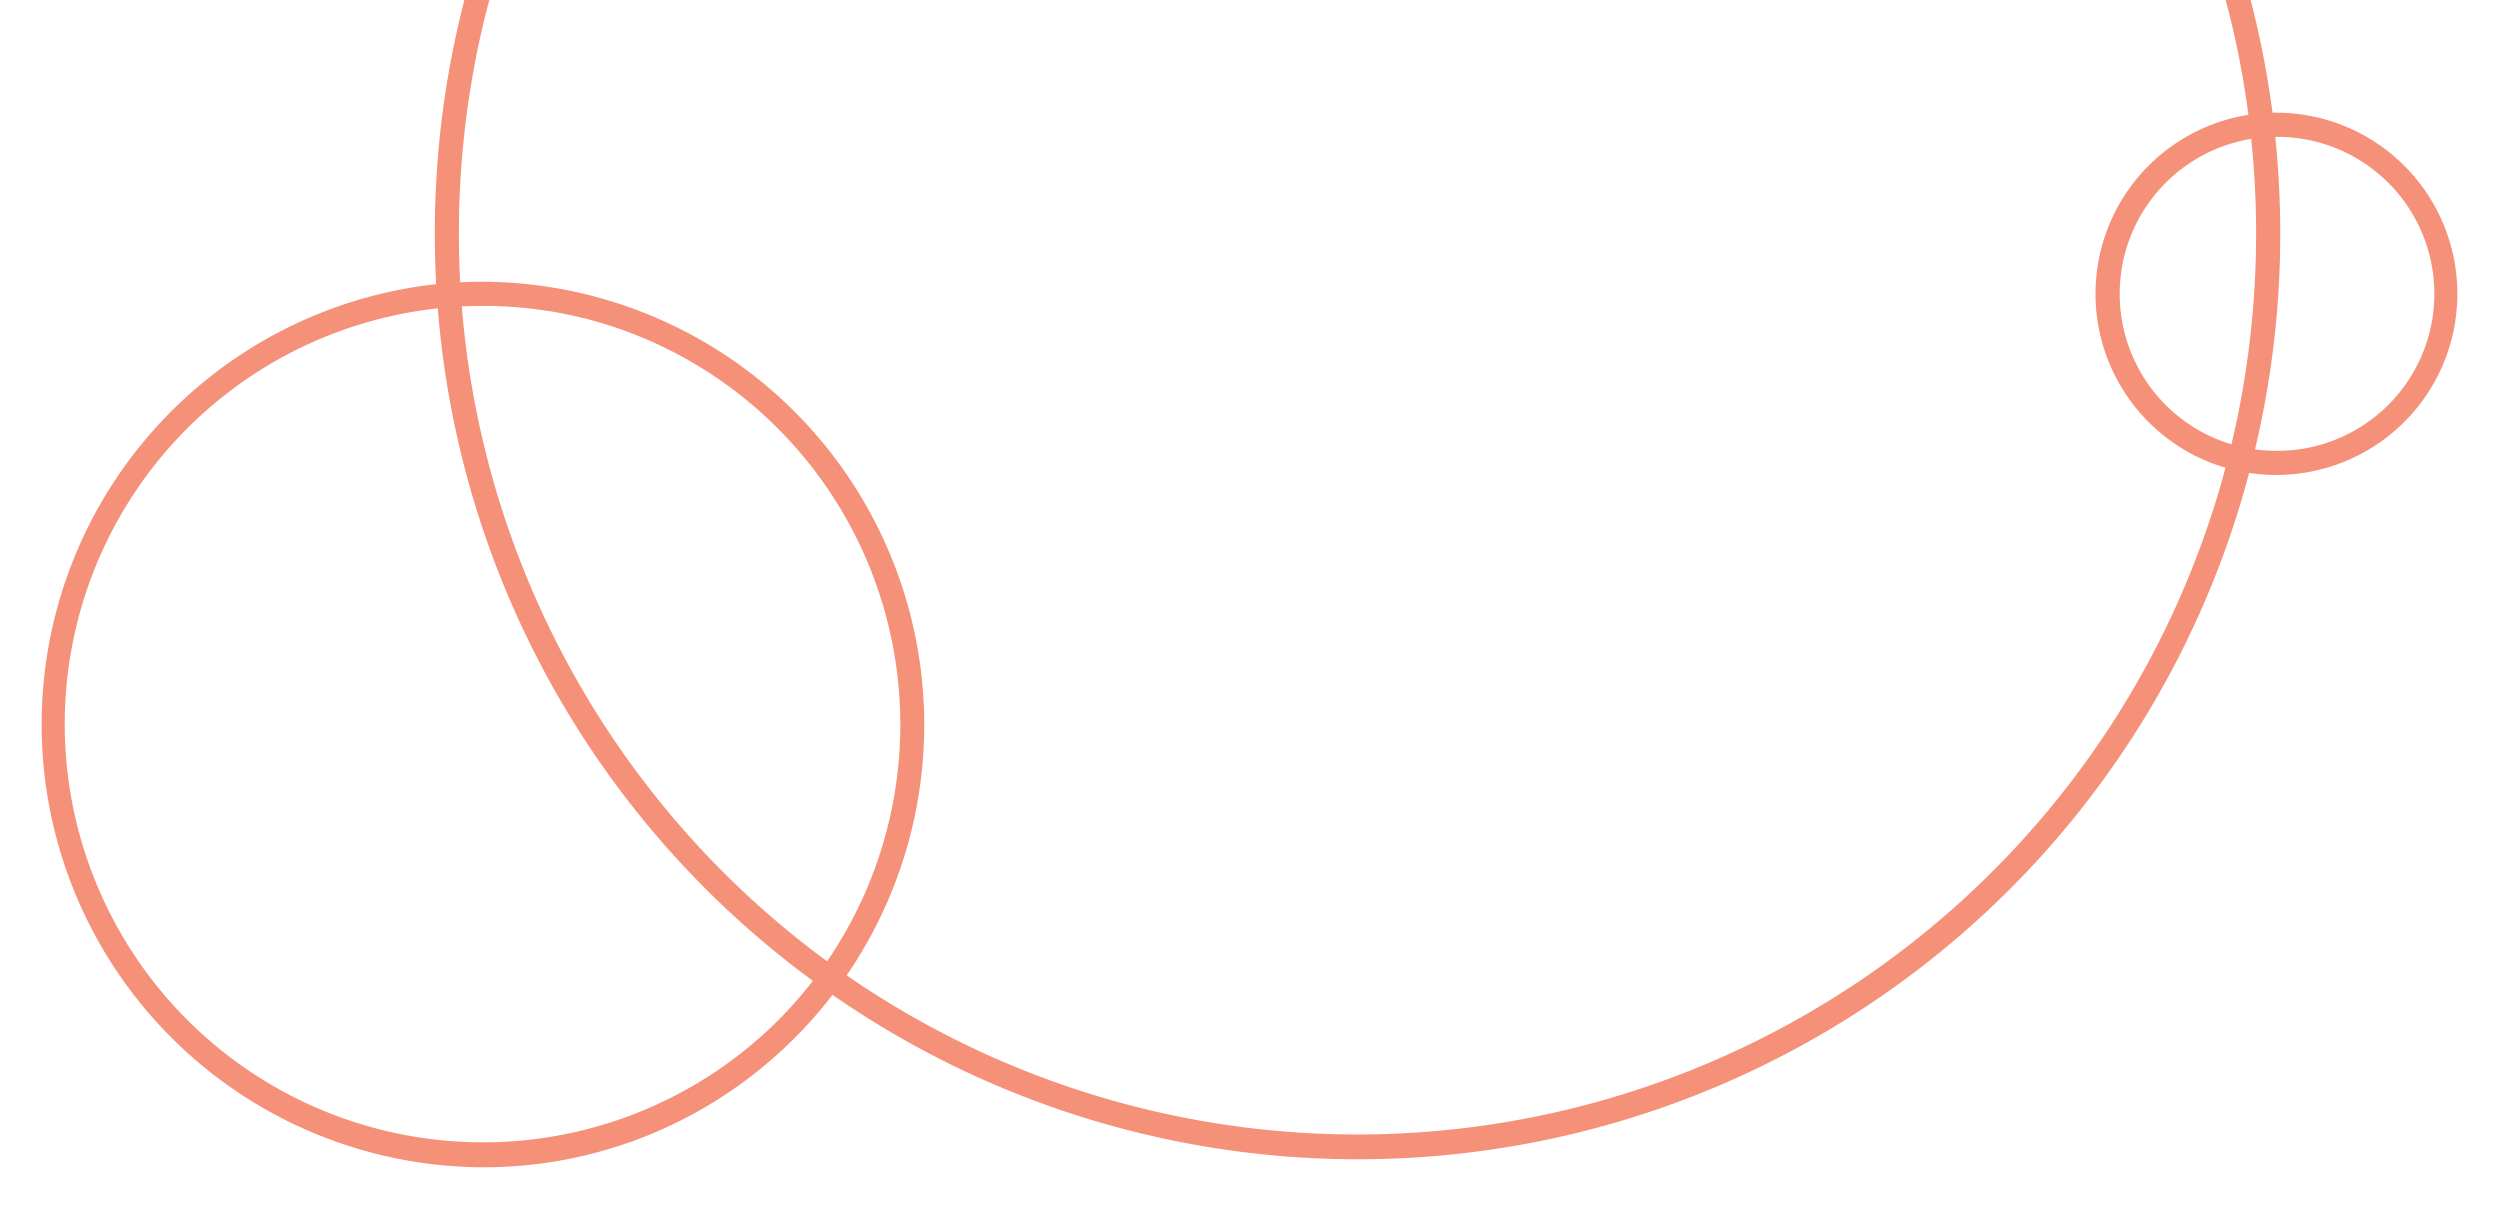<svg xmlns="http://www.w3.org/2000/svg" width="300" height="145" viewBox="0 0 300 145">
  <g id="mask-top-bg" transform="translate(-1655 2755)">
    <rect id="Retângulo_6" data-name="Retângulo 6" width="300" height="145" transform="translate(1655 -2755)" fill="none"/>
    <path id="mask-top-bg-2" data-name="mask-top-bg" d="M52.955,226.074A53.146,53.146,0,0,1,47.341,120.1c-.109-2.013-.164-4.062-.164-6.086A111.834,111.834,0,0,1,50.727,86h2.989c-.545,2.042-1.036,4.13-1.46,6.206a109.343,109.343,0,0,0-2.19,21.809c0,1.954.053,3.928.156,5.865.911-.046,1.831-.069,2.731-.069A53.174,53.174,0,0,1,96.6,203.04c.353.244.684.471,1.011.694a107.846,107.846,0,0,0,164.448-61.607,21.512,21.512,0,0,1-6.233-2.983,21.752,21.752,0,0,1,8.984-39.364c-.331-2.534-.756-5.082-1.266-7.574-.422-2.069-.913-4.154-1.459-6.206h2.989A111.315,111.315,0,0,1,267.7,99.524h.45a21.736,21.736,0,1,1-3.257,43.227A110.61,110.61,0,0,1,94.9,205.382a53.228,53.228,0,0,1-18.2,15.07,52.59,52.59,0,0,1-23.742,5.622ZM47.534,123a50.187,50.187,0,1,0,40.824,85.465,50.927,50.927,0,0,0,4.188-4.763A110.945,110.945,0,0,1,47.534,123Zm5.42-.29c-.845,0-1.7.021-2.539.063A108.321,108.321,0,0,0,94.251,201.36a50.317,50.317,0,0,0-21.809-74.7A49.606,49.606,0,0,0,52.955,122.709Zm215.076-20.287a113.305,113.305,0,0,1,.6,11.592,112,112,0,0,1-3.028,25.913,19.076,19.076,0,0,0,2.546.17,18.838,18.838,0,1,0,0-37.675Zm-2.882.237a18.859,18.859,0,0,0-2.376,36.661c.276-1.159.537-2.336.773-3.5a109.7,109.7,0,0,0,1.6-33.164Z" transform="translate(1660 -2841)" fill="#f59079"/>
  </g>
</svg>
